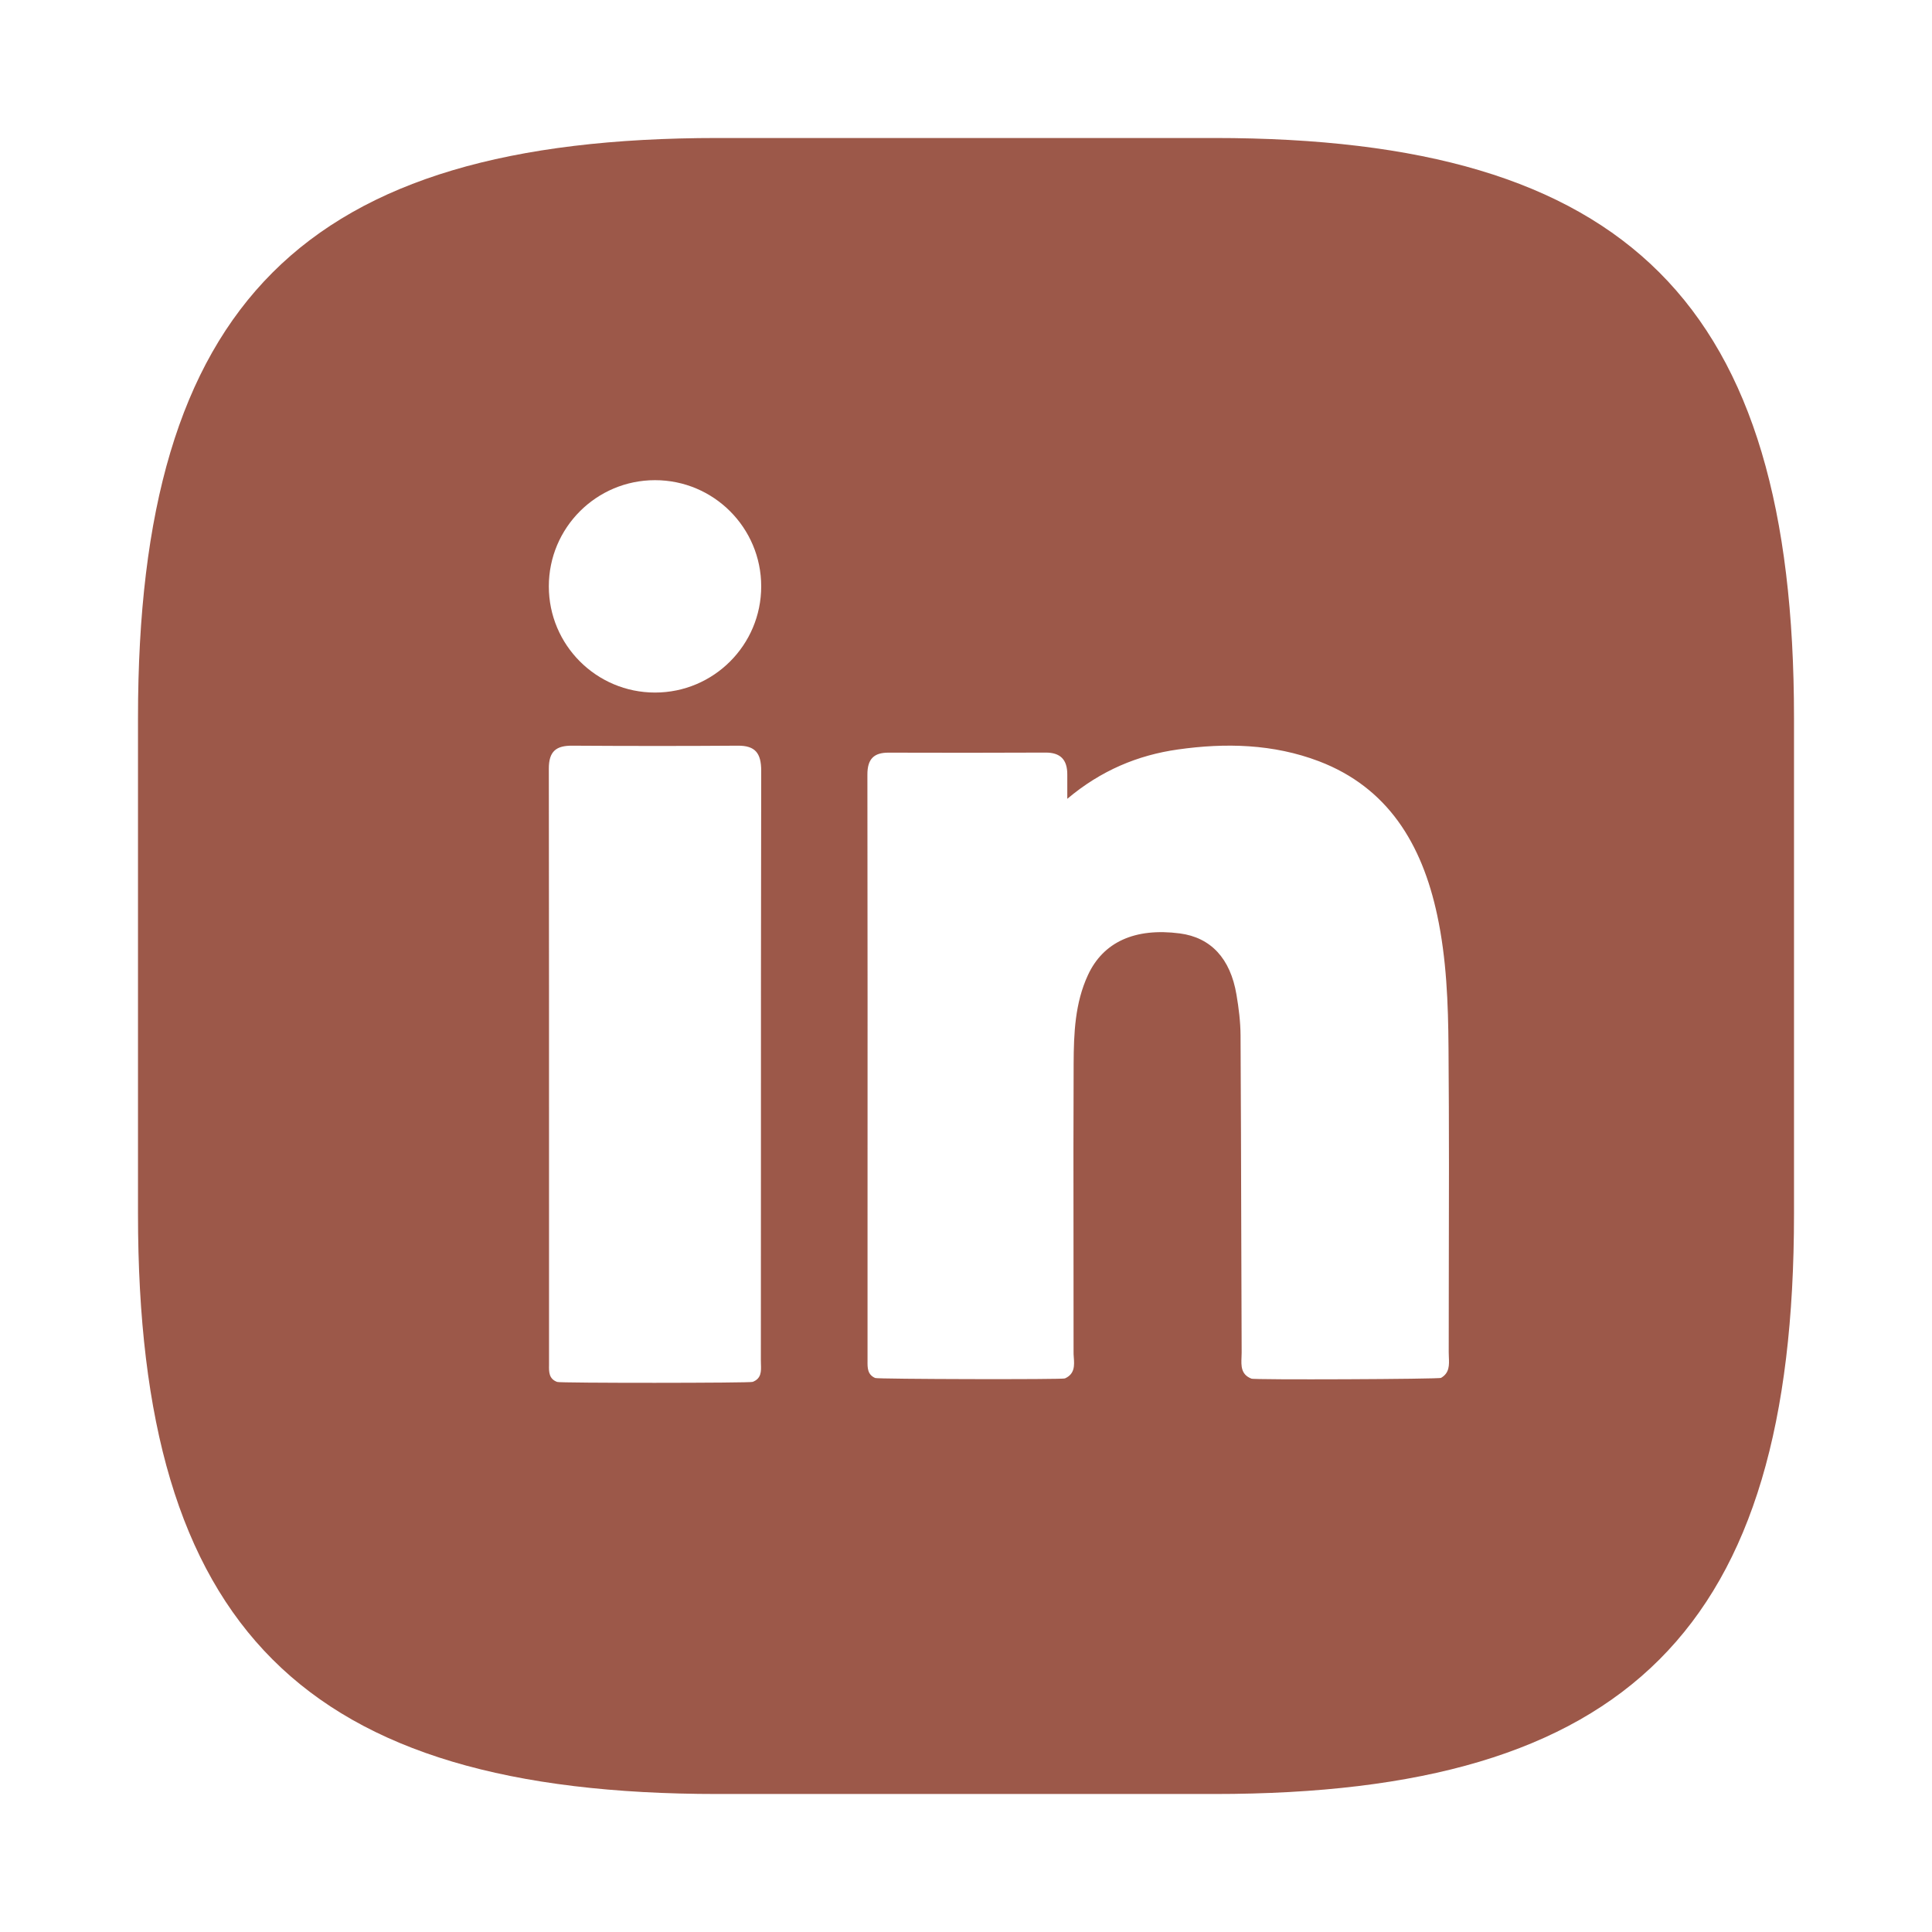 <svg width="28" height="28" viewBox="0 0 28 28" fill="none" xmlns="http://www.w3.org/2000/svg">
<path fill-rule="evenodd" clip-rule="evenodd" d="M17.6 26H10.4C4.4 26 2 23.6 2 17.6V10.4C2 4.4 4.4 2 10.4 2H17.6C23.6 2 26 4.4 26 10.4V17.6C26 23.6 23.6 26 17.6 26ZM9.493 6.959C8.643 6.959 7.954 7.648 7.954 8.498C7.954 9.348 8.643 10.037 9.493 10.037C10.343 10.037 11.032 9.348 11.032 8.498C11.032 7.648 10.343 6.959 9.493 6.959ZM10.692 10.807C9.892 10.813 9.091 10.812 8.291 10.807C8.065 10.806 7.953 10.884 7.954 11.142C7.957 13.245 7.957 15.347 7.957 17.45C7.957 18.217 7.957 18.983 7.957 19.749C7.957 19.76 7.957 19.771 7.957 19.782C7.955 19.882 7.954 19.984 8.075 20.028C8.08 20.046 10.901 20.045 10.909 20.027C11.036 19.978 11.032 19.872 11.028 19.769C11.028 19.752 11.027 19.735 11.027 19.719C11.028 18.818 11.028 17.918 11.028 17.017C11.028 15.069 11.028 13.12 11.032 11.171C11.032 10.913 10.944 10.805 10.692 10.807ZM20.997 18.604C20.997 18.935 20.996 19.267 20.996 19.599C20.996 19.621 20.997 19.644 20.998 19.667C21.003 19.781 21.009 19.897 20.885 19.969C20.885 19.988 18.129 20 18.136 19.98C17.983 19.92 17.988 19.793 17.993 19.67C17.994 19.647 17.995 19.623 17.995 19.601C17.993 18.977 17.991 18.354 17.989 17.73C17.987 16.823 17.984 15.915 17.979 15.007C17.978 14.81 17.953 14.611 17.92 14.416C17.832 13.889 17.547 13.587 17.1 13.528C16.45 13.443 15.989 13.651 15.767 14.132C15.579 14.537 15.562 14.977 15.56 15.412C15.556 16.237 15.557 17.063 15.558 17.888V17.889C15.559 18.455 15.559 19.021 15.559 19.588C15.558 19.614 15.56 19.641 15.562 19.669C15.571 19.787 15.579 19.912 15.434 19.977C15.434 19.995 12.698 19.988 12.684 19.971C12.571 19.922 12.572 19.823 12.573 19.724L12.573 19.694L12.573 17.782C12.574 15.598 12.574 13.412 12.571 11.228C12.57 10.993 12.671 10.907 12.879 10.908C13.637 10.91 14.395 10.911 15.153 10.907C15.366 10.906 15.47 11.007 15.468 11.229C15.468 11.295 15.468 11.36 15.468 11.441V11.441V11.441L15.468 11.577C15.956 11.166 16.49 10.944 17.071 10.862C17.762 10.764 18.454 10.781 19.116 11.033C20.108 11.412 20.607 12.223 20.829 13.263C20.965 13.897 20.988 14.542 20.993 15.187C21.002 16.326 21 17.465 20.997 18.604Z" fill="#9C5849"/>
</svg>
